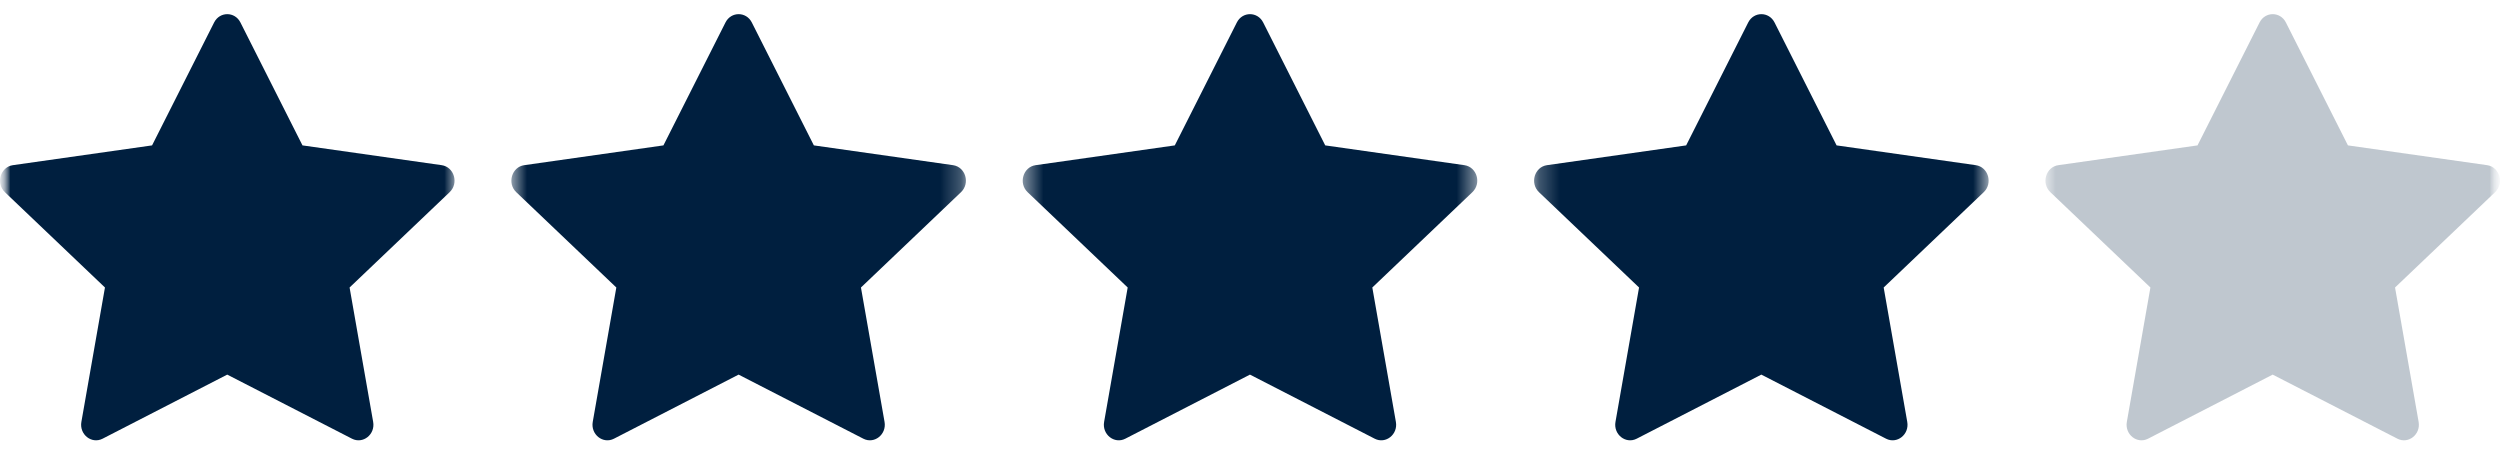 <svg width="121" height="22" viewBox="0 0 121 22" fill="none" xmlns="http://www.w3.org/2000/svg">
<g clip-path="url(#clip0_1645_240)">
<mask id="mask0_1645_240" style="mask-type:luminance" maskUnits="userSpaceOnUse" x="0" y="0" width="121" height="22">
<path d="M121 0H0V22H121V0Z" fill="white"/>
</mask>
<g mask="url(#mask0_1645_240)">
<mask id="mask1_1645_240" style="mask-type:luminance" maskUnits="userSpaceOnUse" x="0" y="0" width="121" height="22">
<path d="M121 0H0V22H121V0Z" fill="white"/>
</mask>
<g mask="url(#mask1_1645_240)">
<mask id="mask2_1645_240" style="mask-type:luminance" maskUnits="userSpaceOnUse" x="0" y="-1" width="22" height="23">
<path d="M22 -0.002H0V21.998H22V-0.002Z" fill="white"/>
</mask>
<g mask="url(#mask2_1645_240)">
<path d="M4.965 21.233C4.434 21.505 3.832 21.028 3.939 20.419L5.08 13.915L0.236 9.301C-0.216 8.869 0.019 8.08 0.625 7.994L7.36 7.037L10.363 1.088C10.634 0.551 11.367 0.551 11.637 1.088L14.64 7.037L21.375 7.994C21.982 8.08 22.217 8.869 21.763 9.301L16.92 13.915L18.061 20.419C18.169 21.028 17.567 21.505 17.036 21.233L10.998 18.131L4.965 21.233Z" fill="#001F3F"/>
</g>
<mask id="mask3_1645_240" style="mask-type:luminance" maskUnits="userSpaceOnUse" x="24" y="-1" width="23" height="23">
<path d="M46.75 -0.002H24.75V21.998H46.75V-0.002Z" fill="white"/>
</mask>
<g mask="url(#mask3_1645_240)">
<path d="M29.715 21.233C29.184 21.505 28.582 21.028 28.689 20.419L29.83 13.915L24.986 9.301C24.534 8.869 24.769 8.08 25.375 7.994L32.11 7.037L35.113 1.088C35.384 0.551 36.117 0.551 36.388 1.088L39.391 7.037L46.125 7.994C46.732 8.08 46.967 8.869 46.513 9.301L41.67 13.915L42.812 20.419C42.919 21.028 42.316 21.505 41.786 21.233L35.748 18.131L29.715 21.233Z" fill="#001F3F"/>
</g>
<mask id="mask4_1645_240" style="mask-type:luminance" maskUnits="userSpaceOnUse" x="49" y="-1" width="23" height="23">
<path d="M71.5 -0.002H49.5V21.998H71.5V-0.002Z" fill="white"/>
</mask>
<g mask="url(#mask4_1645_240)">
<path d="M54.465 21.233C53.934 21.505 53.332 21.028 53.439 20.419L54.58 13.915L49.736 9.301C49.284 8.869 49.519 8.08 50.125 7.994L56.86 7.037L59.863 1.088C60.134 0.551 60.867 0.551 61.138 1.088L64.141 7.037L70.875 7.994C71.482 8.08 71.717 8.869 71.263 9.301L66.42 13.915L67.561 20.419C67.669 21.028 67.067 21.505 66.536 21.233L60.498 18.131L54.465 21.233Z" fill="#001F3F"/>
</g>
<mask id="mask5_1645_240" style="mask-type:luminance" maskUnits="userSpaceOnUse" x="74" y="-1" width="23" height="23">
<path d="M96.25 -0.002H74.25V21.998H96.25V-0.002Z" fill="white"/>
</mask>
<g mask="url(#mask5_1645_240)">
<path d="M79.215 21.233C78.684 21.505 78.082 21.028 78.189 20.419L79.33 13.915L74.486 9.301C74.034 8.869 74.269 8.08 74.875 7.994L81.61 7.037L84.613 1.088C84.884 0.551 85.617 0.551 85.888 1.088L88.891 7.037L95.625 7.994C96.232 8.08 96.467 8.869 96.013 9.301L91.17 13.915L92.311 20.419C92.419 21.028 91.817 21.505 91.286 21.233L85.248 18.131L79.215 21.233Z" fill="#001F3F"/>
</g>
<mask id="mask6_1645_240" style="mask-type:luminance" maskUnits="userSpaceOnUse" x="99" y="-1" width="22" height="23">
<path d="M121 -0.002H99V21.998H121V-0.002Z" fill="white"/>
</mask>
<g mask="url(#mask6_1645_240)">
<g opacity="0.25">
<path d="M103.965 21.233C103.434 21.505 102.832 21.028 102.939 20.419L104.08 13.915L99.236 9.301C98.784 8.869 99.019 8.08 99.625 7.994L106.36 7.037L109.363 1.088C109.634 0.551 110.367 0.551 110.637 1.088L113.64 7.037L120.375 7.994C120.982 8.08 121.217 8.869 120.763 9.301L115.92 13.915L117.061 20.419C117.169 21.028 116.566 21.505 116.036 21.233L109.998 18.131L103.965 21.233Z" fill="#001F3F"/>
</g>
</g>
</g>
</g>
</g>
<defs>
<clipPath id="clip0_1645_240">
<rect width="121" height="22" fill="white"/>
</clipPath>
</defs>
</svg>
